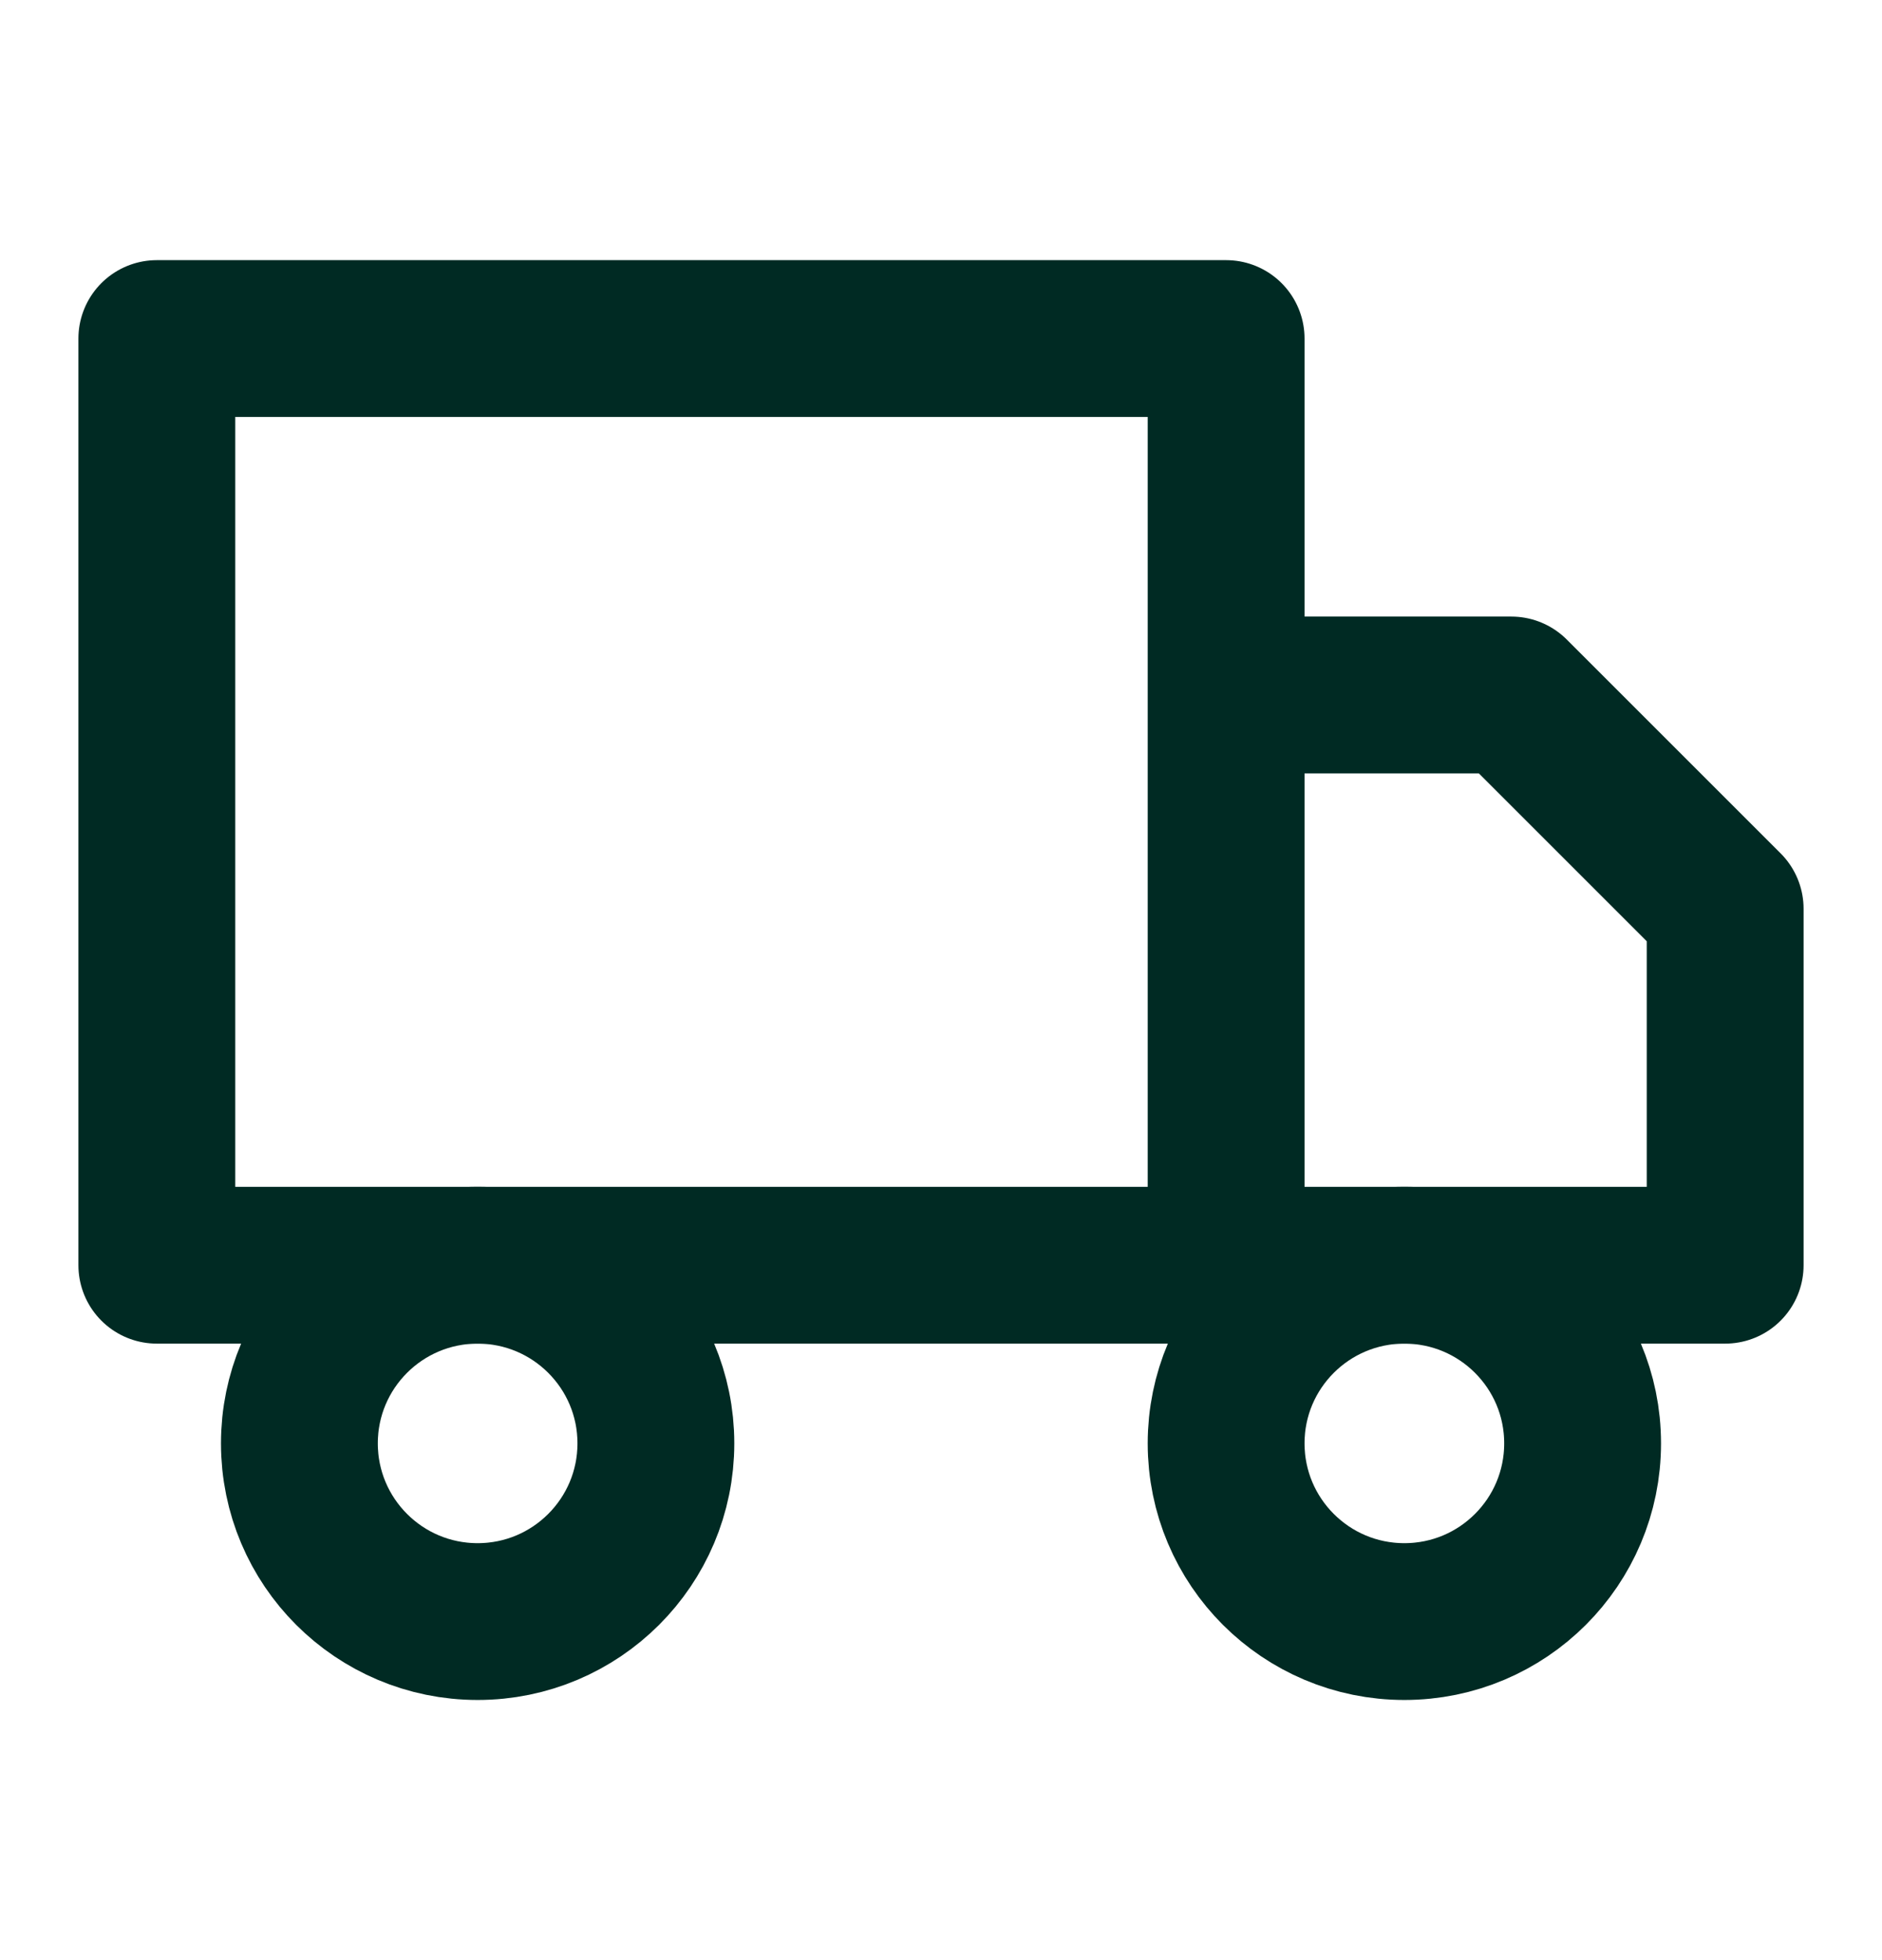 <svg width="24" height="25" viewBox="0 0 24 25" fill="none" xmlns="http://www.w3.org/2000/svg">
<path d="M15.636 16.137V4.318H2V16.137H15.636ZM15.636 16.137H22V11.591L19.273 8.864H15.636V16.137Z" stroke="#002A23" stroke-width="2" stroke-linecap="round" stroke-linejoin="round"/>
<path d="M6.091 20.682C7.346 20.682 8.364 19.665 8.364 18.409C8.364 17.154 7.346 16.137 6.091 16.137C4.836 16.137 3.818 17.154 3.818 18.409C3.818 19.665 4.836 20.682 6.091 20.682Z" stroke="#002A23" stroke-width="2" stroke-linecap="round" stroke-linejoin="round"/>
<path d="M17.909 20.682C19.165 20.682 20.182 19.665 20.182 18.409C20.182 17.154 19.165 16.137 17.909 16.137C16.654 16.137 15.636 17.154 15.636 18.409C15.636 19.665 16.654 20.682 17.909 20.682Z" stroke="#002A23" stroke-width="2" stroke-linecap="round" stroke-linejoin="round"/>
</svg>
